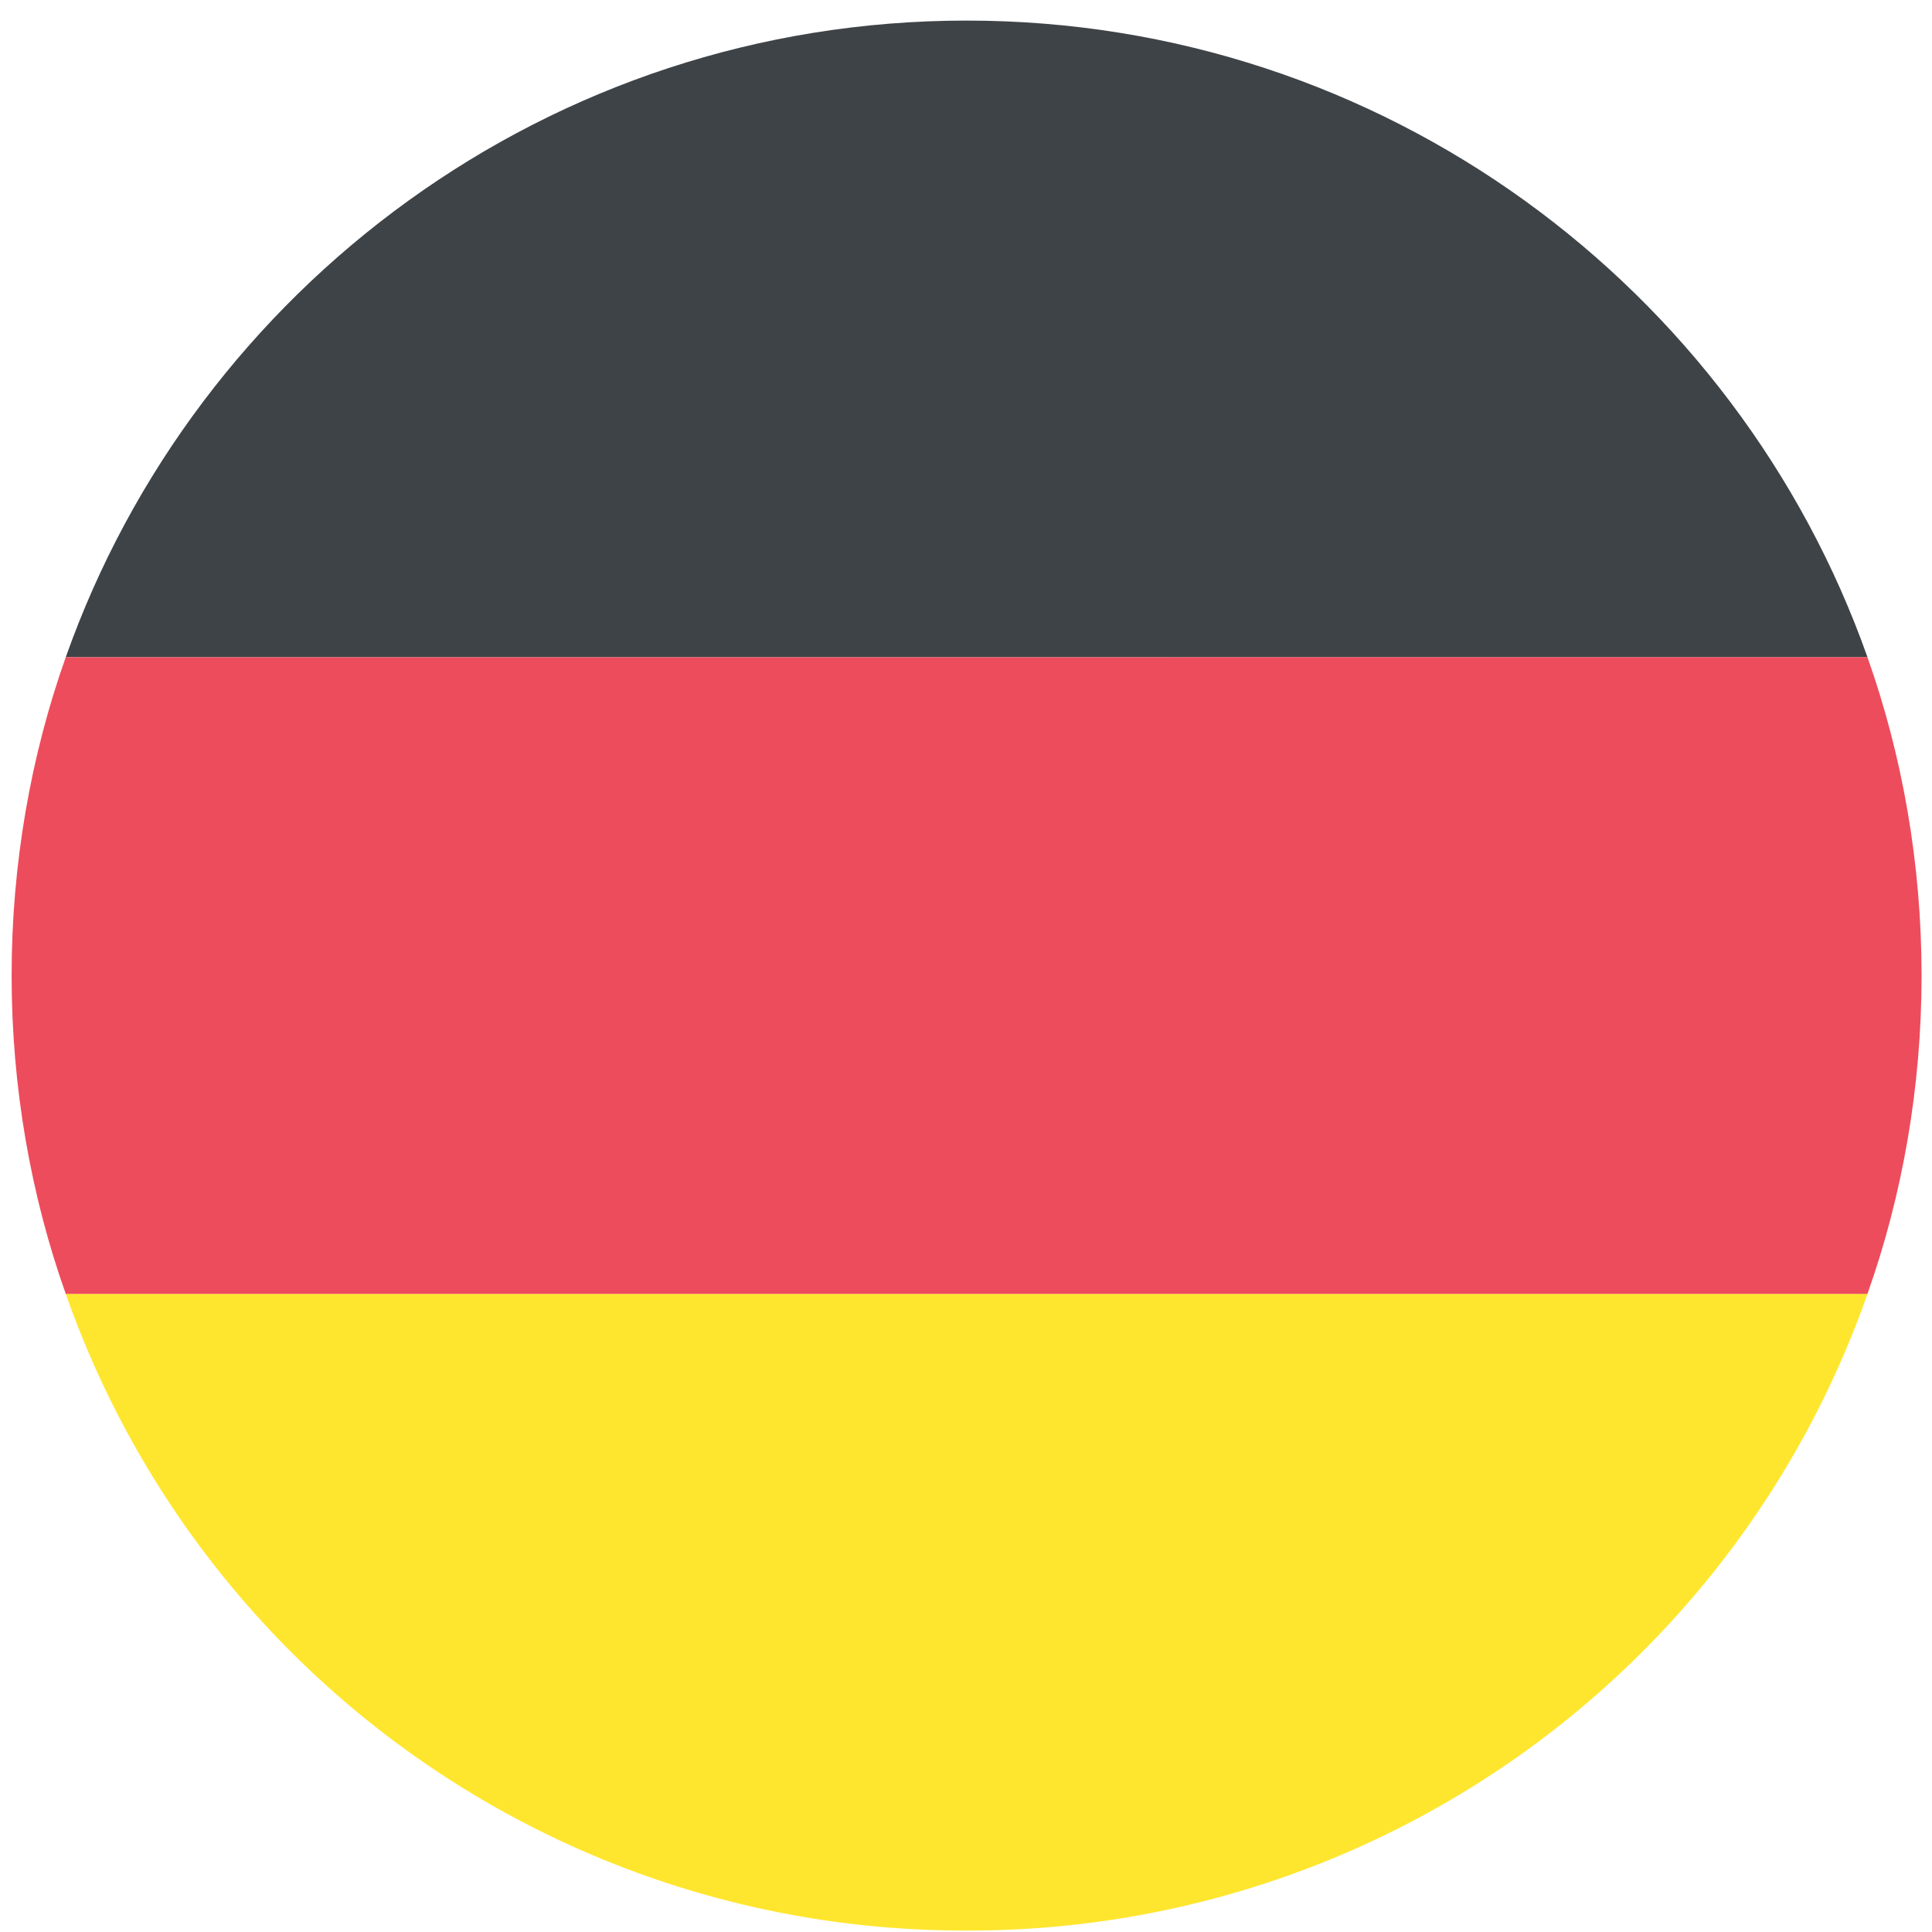 <svg width="135" height="135" viewBox="0 0 135 135" fill="none" xmlns="http://www.w3.org/2000/svg"><g clip-path="url(#a)"><path d="M67.544 1.438c-29.14 0-53.83 18.684-62.949 44.486h125.897c-9.12-25.802-33.81-44.486-62.948-44.486" fill="#3E4347"/><path d="M67.544 134.898a66.51 66.51 0 0 0 62.948-44.487H4.595a66.51 66.51 0 0 0 62.949 44.487" fill="#FFE62E"/><path d="M4.594 45.924C2.147 52.82.812 60.383.812 68.168S2.148 83.515 4.595 90.41H130.49c2.447-6.895 3.781-14.458 3.781-22.243 0-7.786-1.334-15.348-3.781-22.244z" fill="#ED4C5C"/></g><defs><clipPath id="a"><path fill="#fff" d="M.218.62h134.368v134.37H.218z"/></clipPath></defs></svg>
